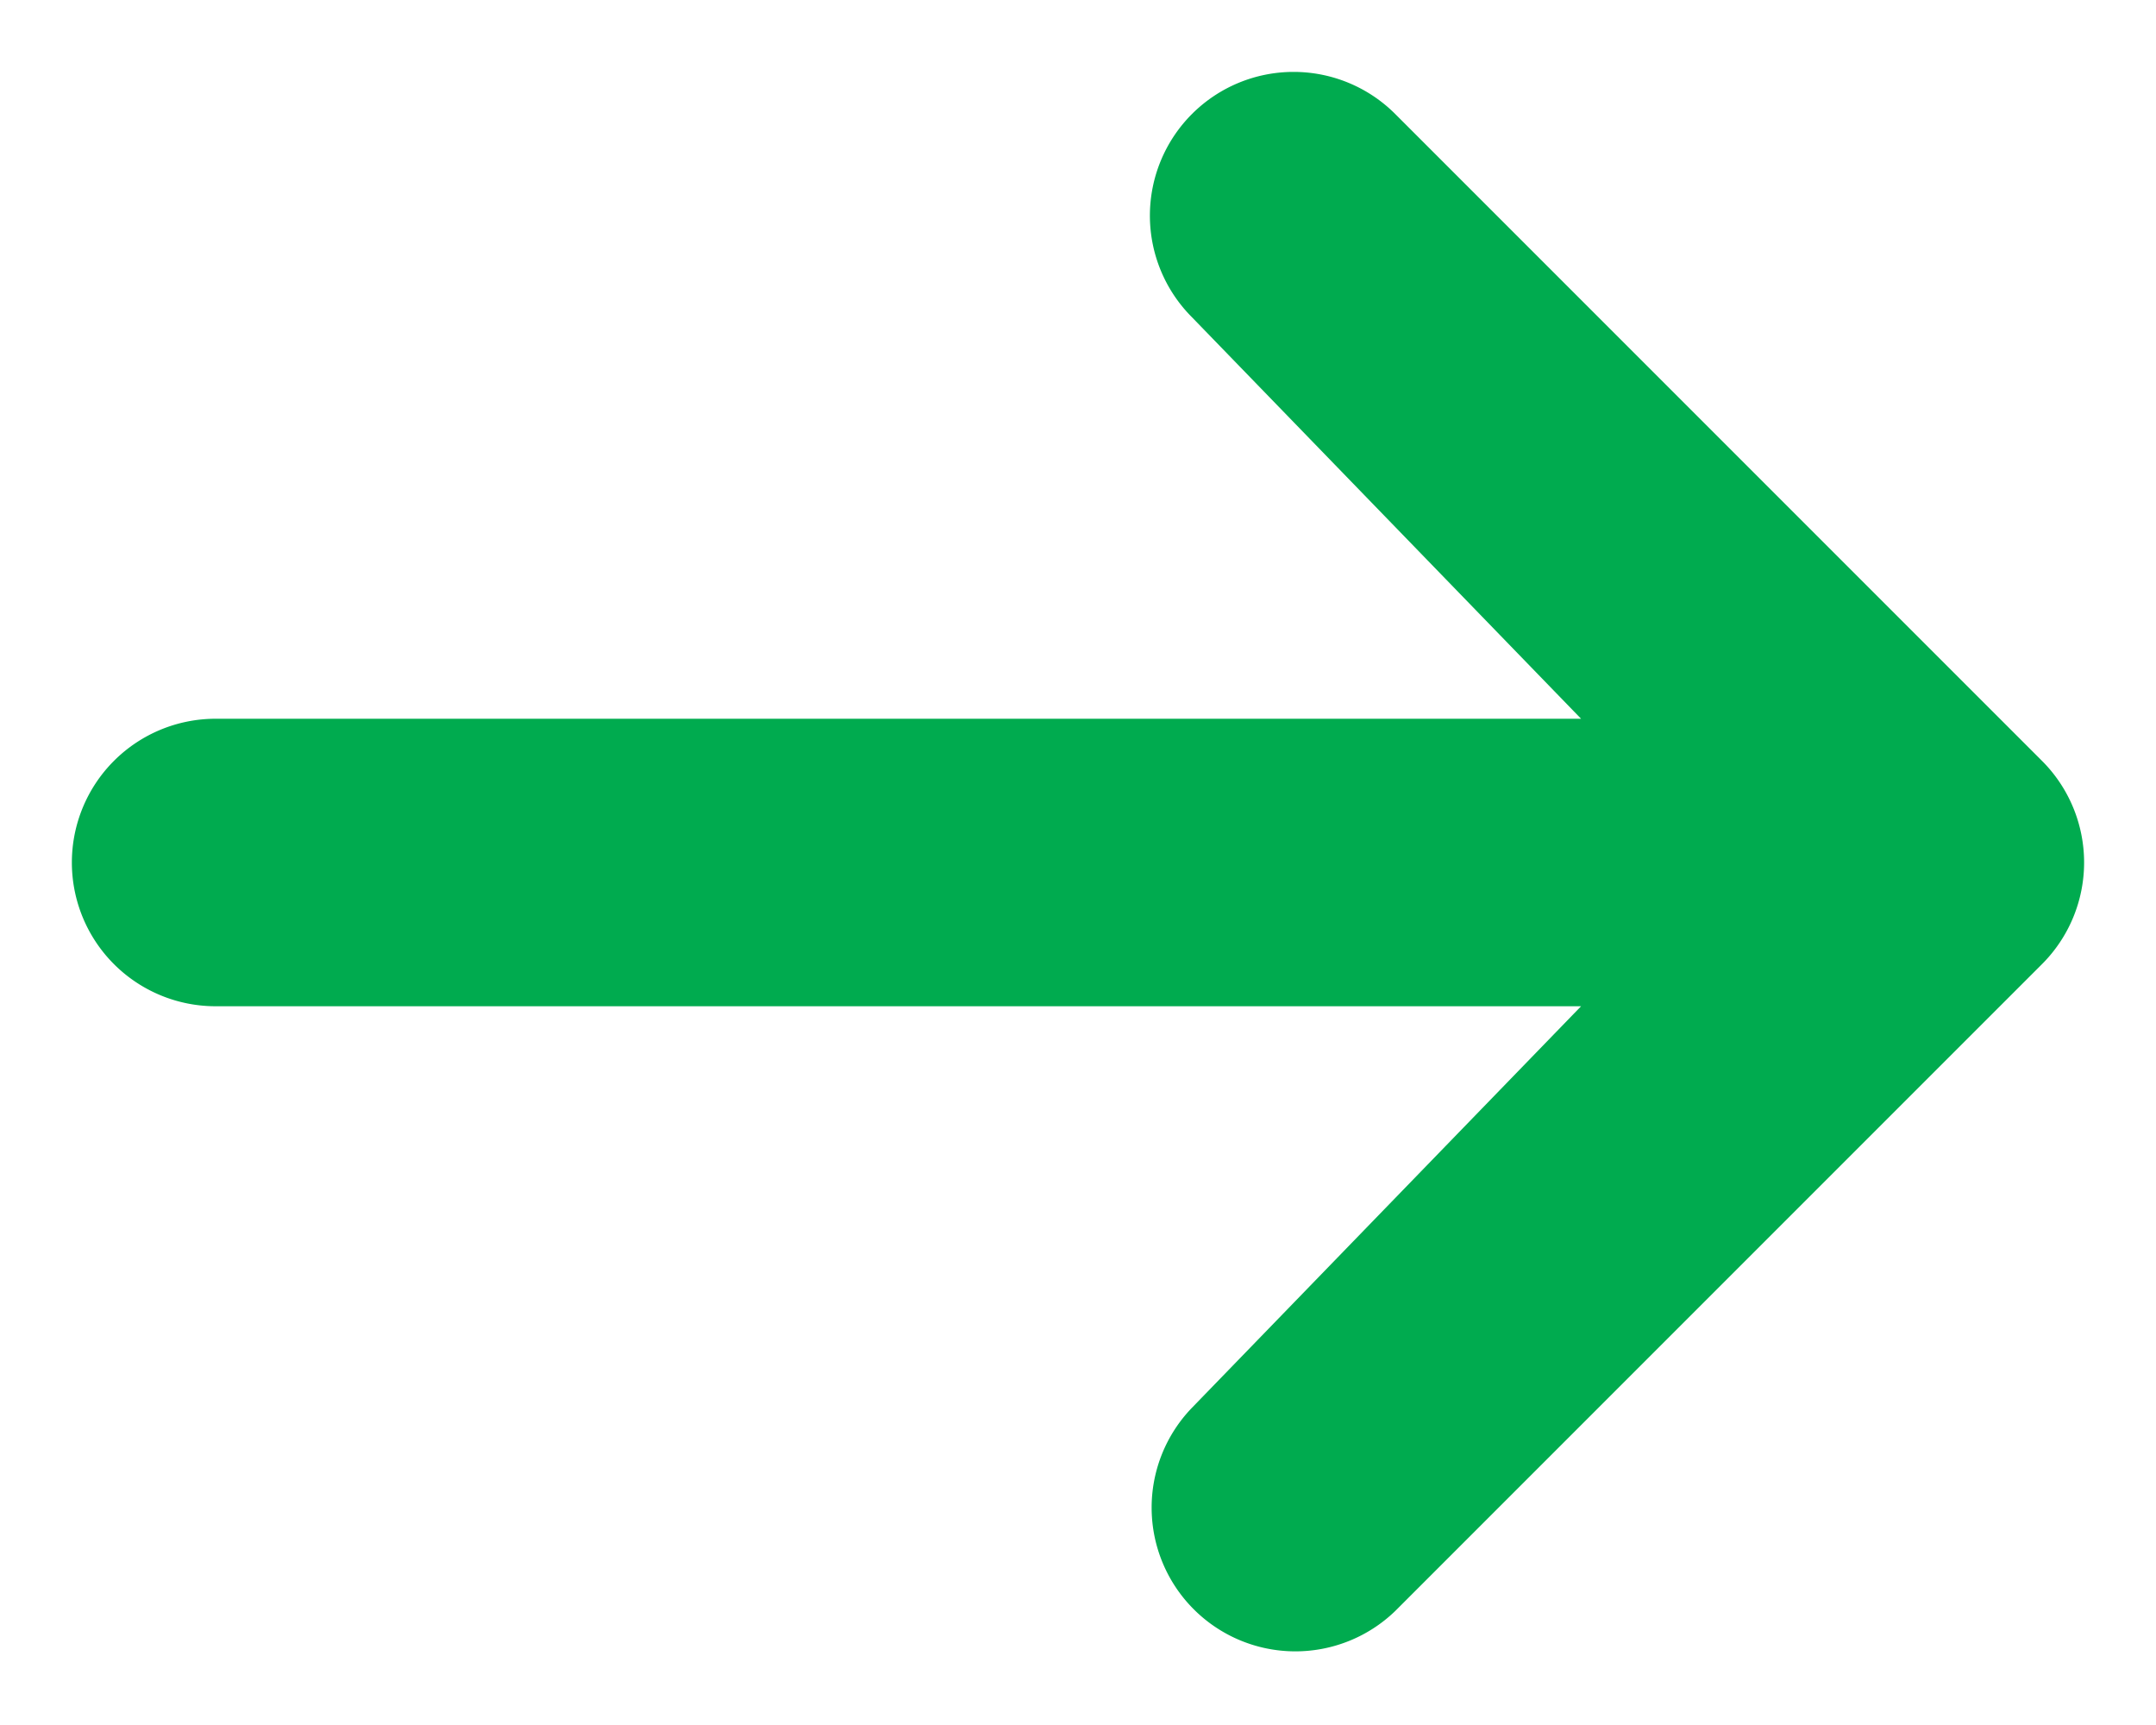 <svg width="15" height="12" fill="none" xmlns="http://www.w3.org/2000/svg"><path d="M8.293.793a1 1 0 011.414 0l4.5 4.5a1 1 0 010 1.414l-4.5 4.5a1 1 0 01-1.414-1.414L11 7H1.5a1 1 0 010-2H11L8.293 2.207a1 1 0 010-1.414z" fill="#00AB4F"/></svg>